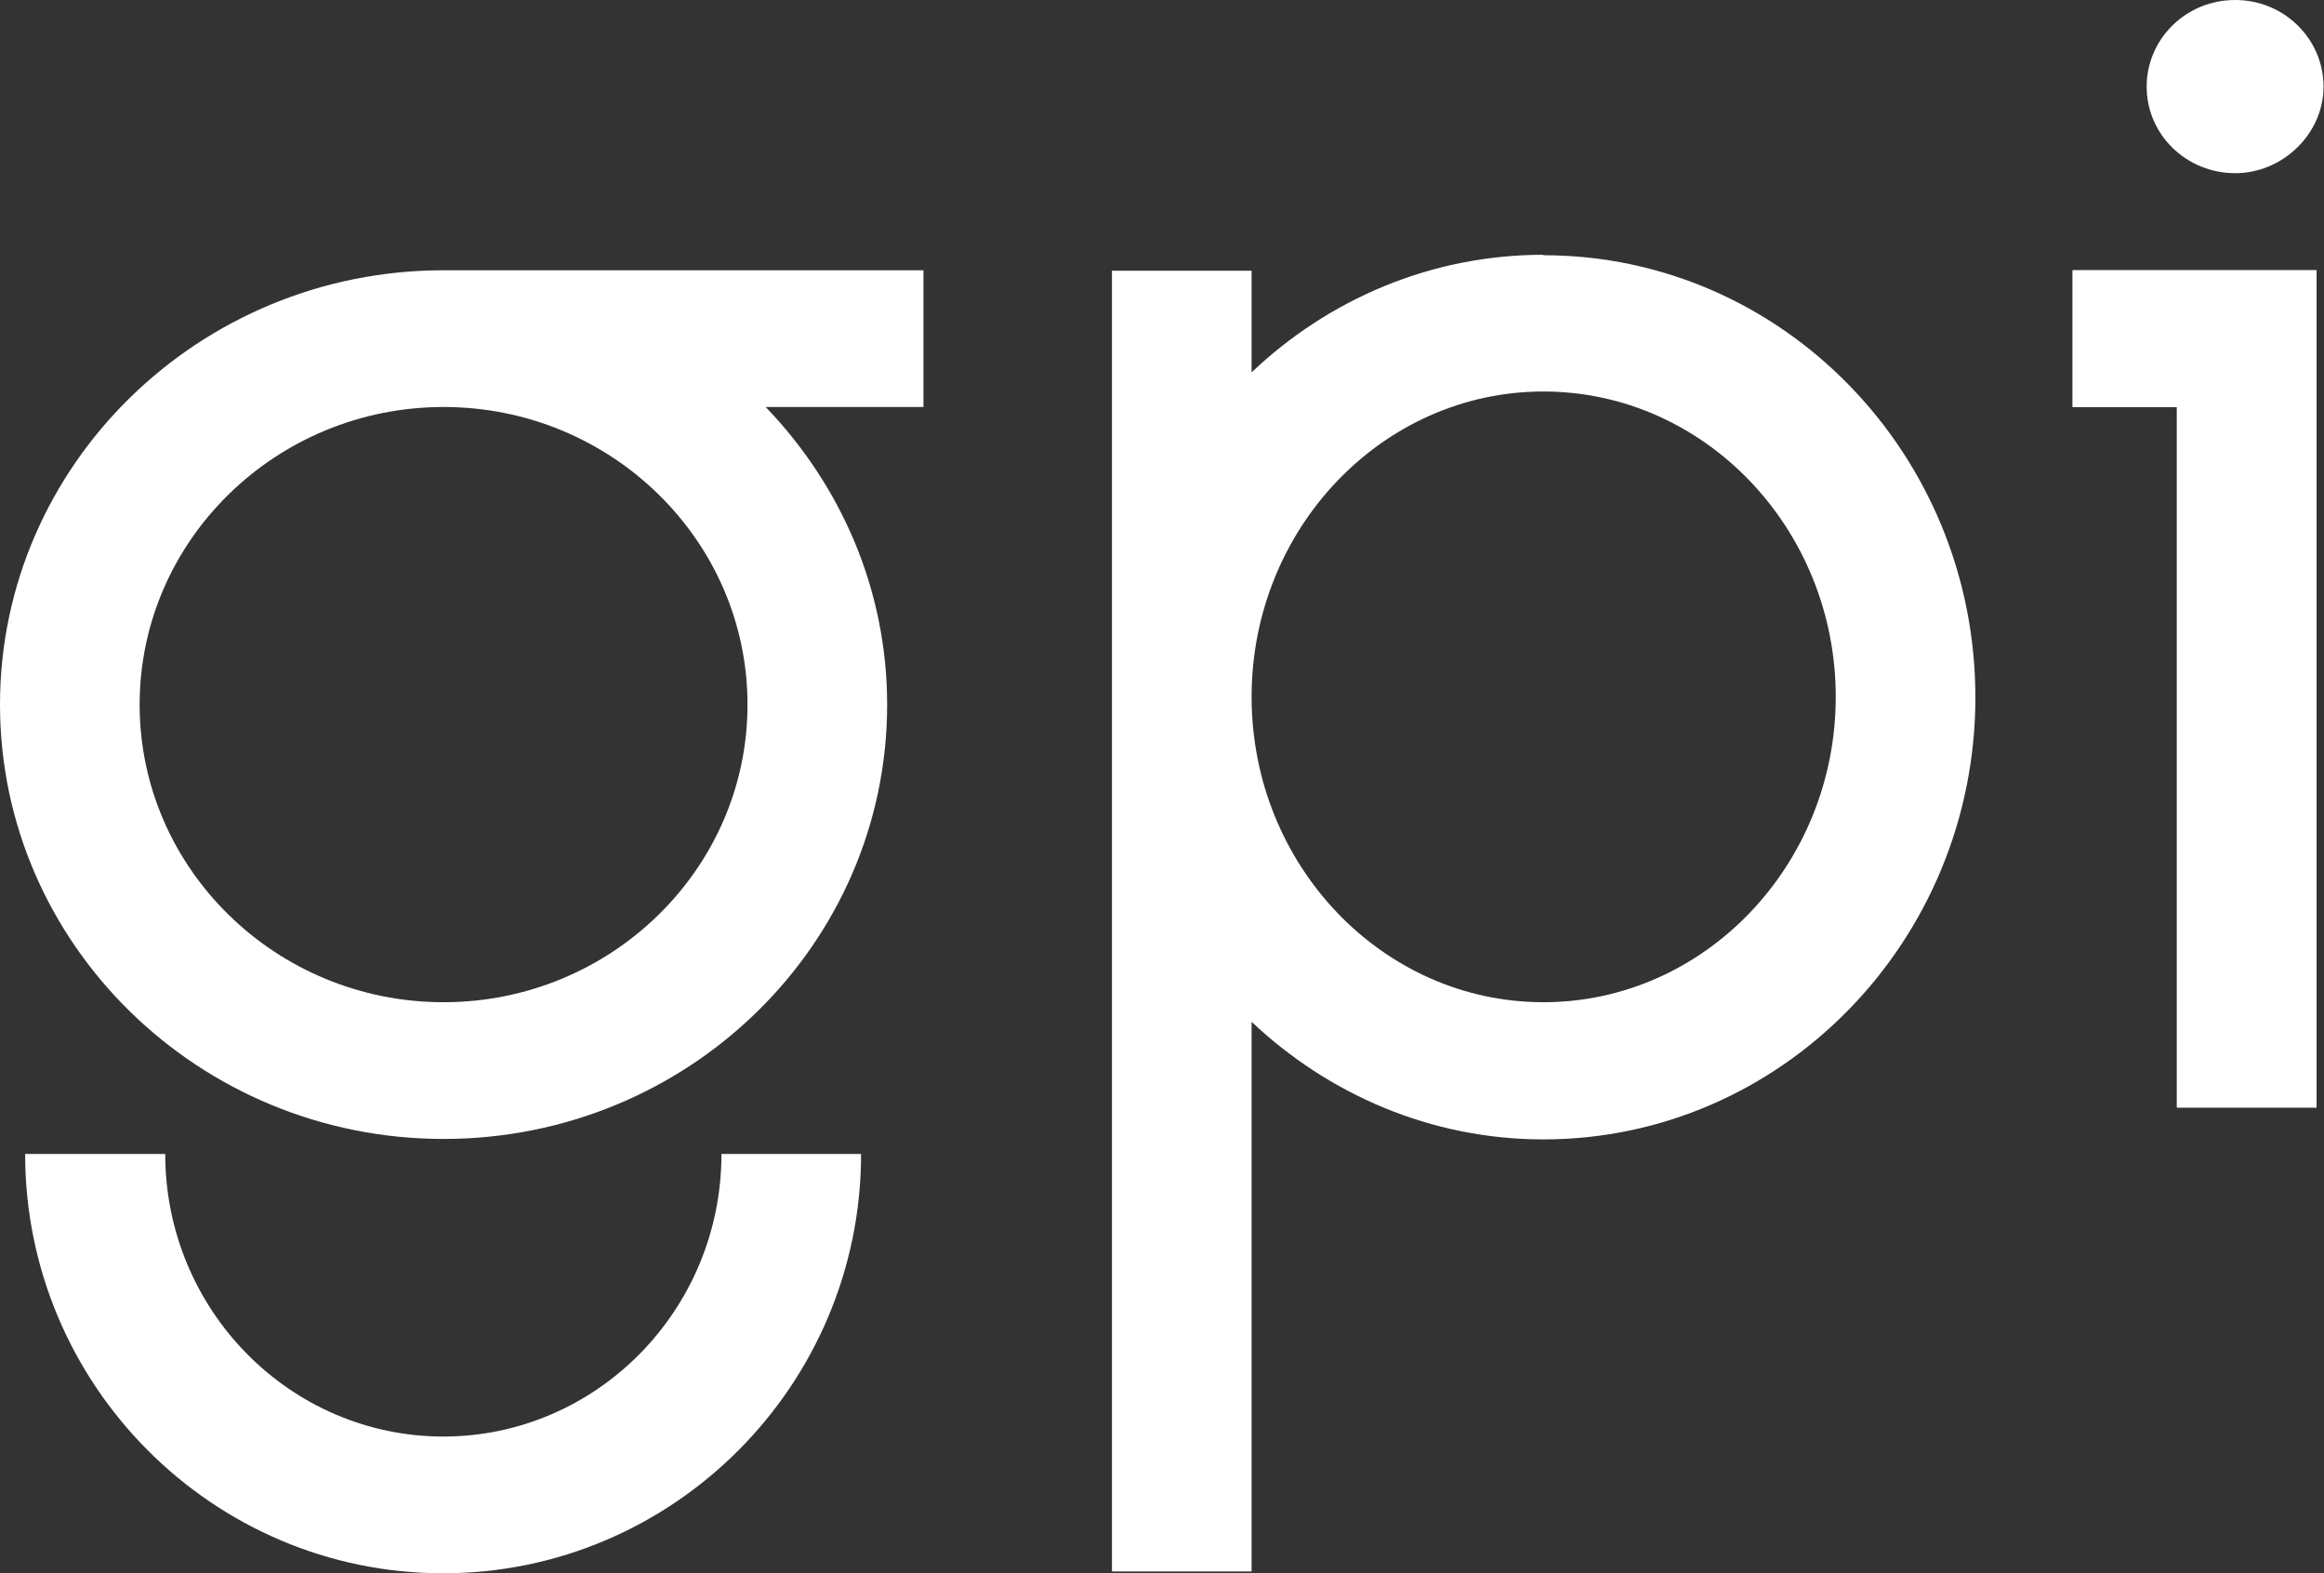 <?xml version="1.0" encoding="UTF-8"?>
<svg xmlns="http://www.w3.org/2000/svg" width="520" height="352" viewBox="0 0 520 352" fill="none">
  <rect x="0" y="0" width="520" height="352" fill="#333333" stroke="none"/>
  <g clip-path="url(#clip0_4001_263)">
    <path d="M0 157.645C0 211.18 44.47 254.823 99.251 254.823C154.032 254.823 198.502 211.282 198.502 157.645C198.502 131.847 188.087 108.496 171.32 91.059H206.625V60.468H99.251C44.47 60.468 0 104.111 0 157.645ZM167.258 157.645C167.258 194.355 136.743 224.232 99.251 224.232C61.758 224.232 31.244 194.355 31.244 157.645C31.244 120.936 61.758 91.059 99.251 91.059C136.743 91.059 167.258 120.936 167.258 157.645Z" fill="white"></path>
    <path d="M99.251 321.409C64.883 321.409 36.972 293.061 36.972 258.188H5.624C5.624 309.886 47.595 352 99.147 352C150.699 352 192.67 309.886 192.67 258.188H161.426C161.426 293.061 133.515 321.409 99.147 321.409H99.251Z" fill="white"></path>
    <path d="M345.347 57.001C320.144 57.001 297.232 66.994 280.048 83.309V60.57H248.804V351.592H280.048V228.616C297.232 244.83 320.144 254.925 345.347 254.925C398.566 254.925 441.995 210.568 441.995 156.014C441.995 101.46 398.67 57.103 345.347 57.103V57.001ZM345.347 224.232C309.313 224.232 280.048 193.539 280.048 155.912C280.048 118.285 309.313 87.592 345.347 87.592C381.382 87.592 410.751 118.285 410.751 155.912C410.751 193.539 381.382 224.232 345.347 224.232Z" fill="white"></path>
    <path d="M463.761 60.468V91.059H487.09V247.787H518.334V60.468H463.761Z" fill="white"></path>
    <path d="M463.761 60.468V91.059H487.09V247.787H518.334V60.468H463.761Z" fill="white"></path>
    <path d="M480.32 19.374C480.32 8.871 488.964 0 500.108 0C511.252 0 519.896 8.871 519.896 19.374C519.896 29.877 510.835 38.749 500.108 38.749C489.381 38.749 480.32 30.285 480.32 19.374Z" fill="white"></path>
  </g>
  <defs>
    <clipPath id="clip0_4001_263">
      <rect width="520" height="352" fill="white"></rect>
    </clipPath>
  </defs>
</svg>

